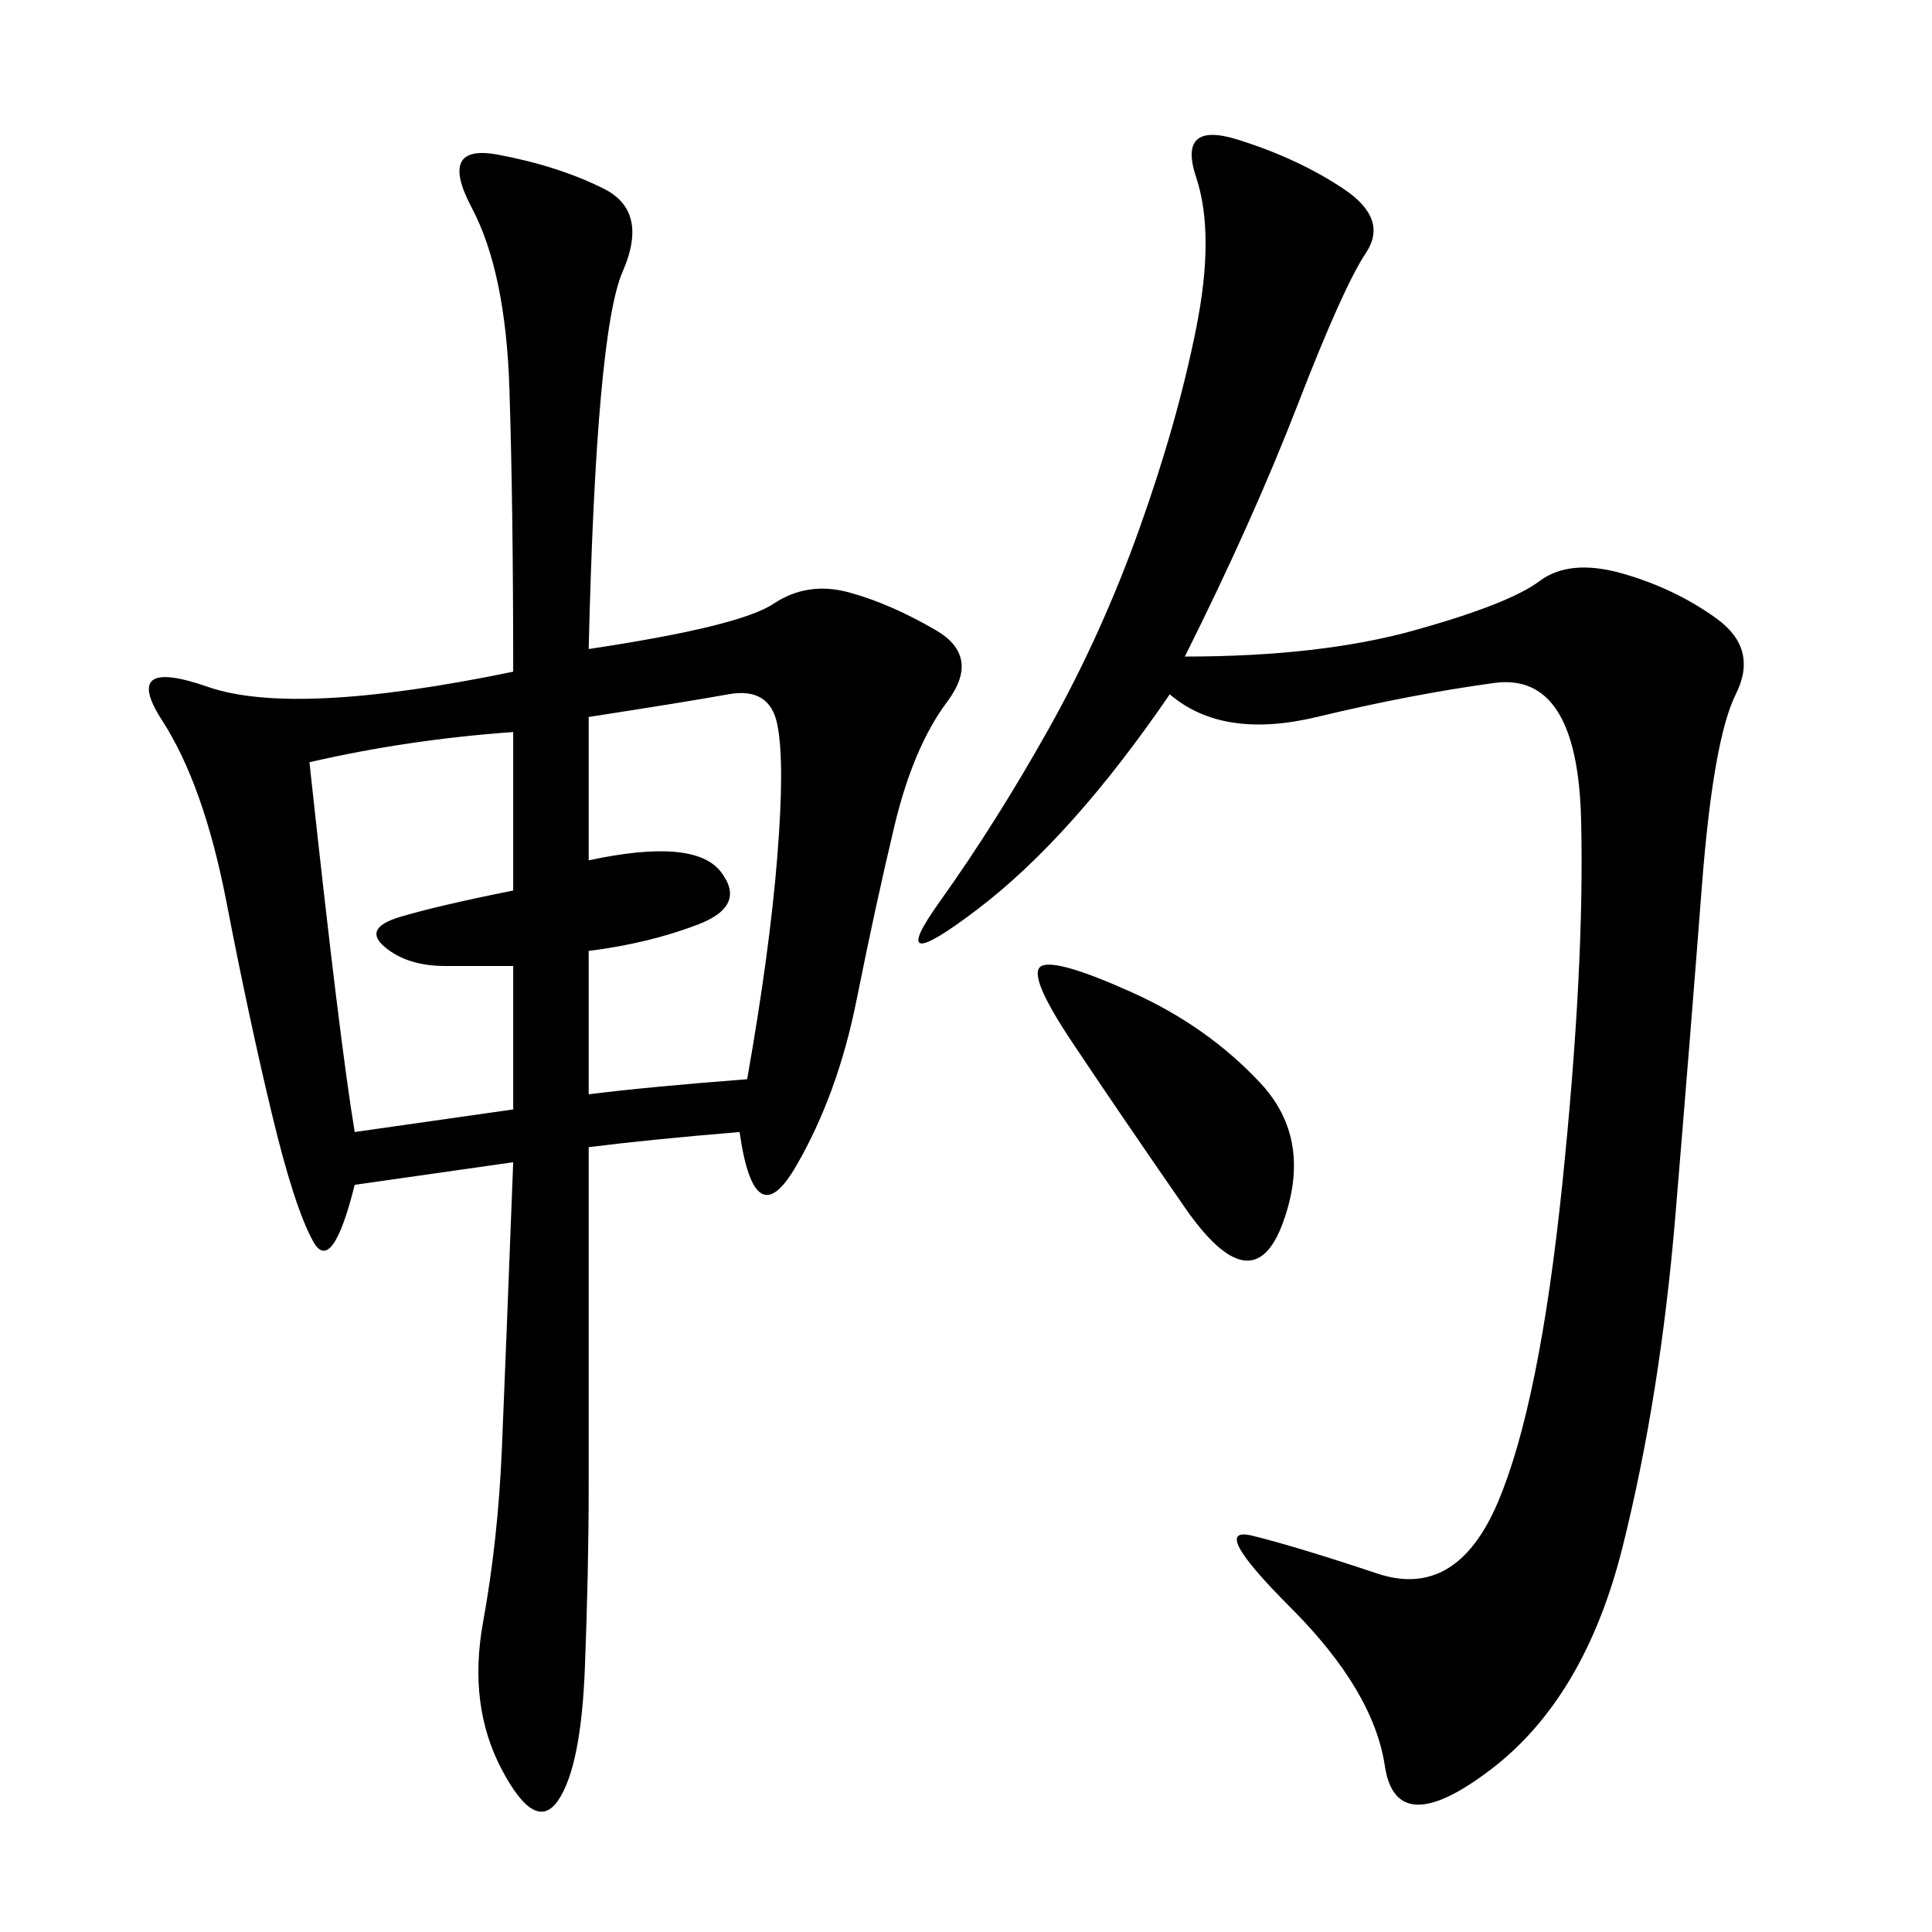 <svg xmlns="http://www.w3.org/2000/svg" xmlns:xlink="http://www.w3.org/1999/xlink" width="300" height="300"><path d="M91.41 100.78Q114.84 97.27 120.12 93.75Q125.39 90.23 131.84 91.99Q138.28 93.75 145.31 97.85Q152.34 101.95 147.07 108.98Q141.80 116.02 138.87 128.32Q135.94 140.63 133.01 155.27Q130.08 169.92 123.63 181.05Q117.19 192.19 114.84 175.78L114.84 175.78Q100.78 176.95 91.41 178.13L91.41 178.13L91.41 230.86Q91.41 243.75 90.82 258.98Q90.23 274.22 86.72 279.49Q83.20 284.77 77.93 274.80Q72.66 264.84 75 251.95Q77.34 239.06 77.93 225Q78.52 210.94 79.69 180.47L79.69 180.47L55.08 183.98Q51.56 198.05 48.63 192.77Q45.70 187.50 42.19 172.85Q38.67 158.20 35.16 140.04Q31.64 121.88 25.20 111.91Q18.75 101.95 32.23 106.64Q45.70 111.33 79.69 104.30L79.69 104.30Q79.69 78.52 79.10 60.35Q78.52 42.19 73.24 32.23Q67.97 22.27 77.34 24.02Q86.72 25.78 93.75 29.30Q100.78 32.81 96.68 42.19Q92.58 51.56 91.41 100.78L91.41 100.78ZM183.98 101.95Q205.08 101.95 219.73 97.85Q234.38 93.75 239.06 90.23Q243.75 86.72 251.95 89.06Q260.16 91.41 266.60 96.09Q273.05 100.78 269.53 107.81Q266.02 114.84 264.26 137.70Q262.50 160.55 260.16 188.67Q257.81 216.80 251.95 240.23Q246.09 263.67 231.45 274.80Q216.80 285.94 215.04 274.22Q213.28 262.50 200.39 249.61Q187.50 236.72 194.53 238.48Q201.56 240.23 213.87 244.34Q226.17 248.44 232.62 233.20Q239.06 217.97 242.58 183.98Q246.09 150 245.51 127.15Q244.92 104.30 232.03 106.05Q219.14 107.81 204.49 111.33Q189.84 114.84 181.64 107.81L181.64 107.81Q166.41 130.08 151.76 141.21Q137.11 152.34 145.90 140.04Q154.69 127.73 162.89 113.09Q171.09 98.44 176.95 82.03Q182.81 65.63 185.74 50.98Q188.67 36.33 185.74 27.54Q182.81 18.75 192.19 21.68Q201.56 24.61 208.59 29.30Q215.63 33.98 212.11 39.26Q208.59 44.53 201.56 62.70Q194.53 80.86 183.98 101.95L183.98 101.95ZM48.05 118.36Q52.73 161.72 55.08 175.78L55.08 175.78L79.69 172.27L79.69 150L69.14 150Q63.28 150 59.77 147.07Q56.25 144.14 62.11 142.38Q67.97 140.63 79.69 138.28L79.69 138.28L79.69 113.67Q63.28 114.84 48.05 118.36L48.05 118.36ZM91.41 111.33L91.41 133.59Q107.81 130.08 111.91 135.35Q116.02 140.63 108.40 143.55Q100.78 146.48 91.41 147.66L91.41 147.66L91.41 169.92Q100.78 168.75 116.02 167.58L116.02 167.58Q119.53 147.66 120.70 133.01Q121.88 118.36 120.70 112.50Q119.53 106.64 113.09 107.81Q106.64 108.98 91.41 111.33L91.41 111.33ZM183.98 187.50Q173.44 172.27 166.41 161.72Q159.38 151.17 161.72 150Q164.06 148.83 175.78 154.10Q187.50 159.38 195.70 168.16Q203.91 176.95 199.22 189.84Q194.53 202.73 183.98 187.50L183.98 187.50Z"/></svg>
